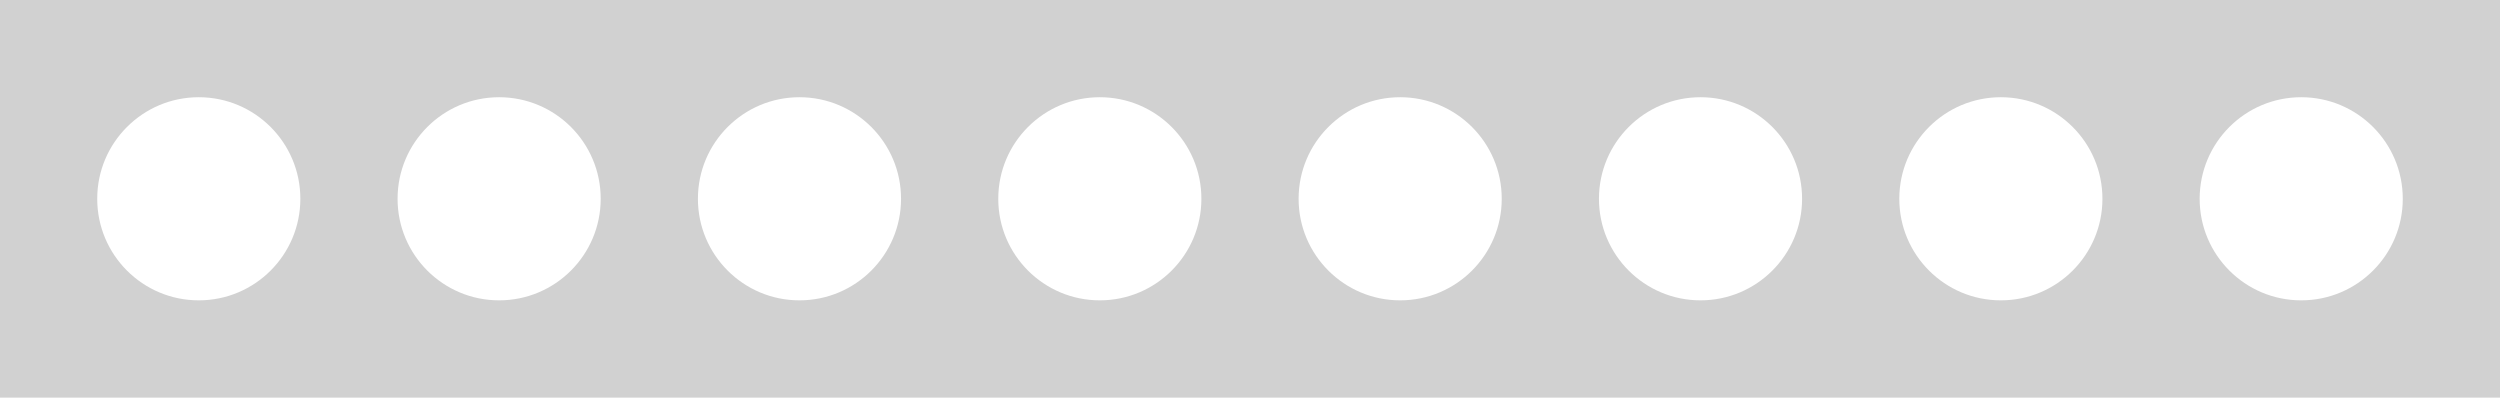 <svg width="1440" height="229" viewBox="0 0 1440 229" fill="none" xmlns="http://www.w3.org/2000/svg">
<path fill-rule="evenodd" clip-rule="evenodd" d="M0 0H1440V229H0V0ZM173 114.5C173 146.809 146.809 173 114.5 173C82.191 173 56 146.809 56 114.5C56 82.191 82.191 56 114.5 56C146.809 56 173 82.191 173 114.5ZM287.5 173C319.809 173 346 146.809 346 114.5C346 82.191 319.809 56 287.5 56C255.191 56 229 82.191 229 114.5C229 146.809 255.191 173 287.5 173ZM519 114.5C519 146.809 492.809 173 460.5 173C428.191 173 402 146.809 402 114.5C402 82.191 428.191 56 460.5 56C492.809 56 519 82.191 519 114.5ZM633.5 173C665.809 173 692 146.809 692 114.5C692 82.191 665.809 56 633.5 56C601.191 56 575 82.191 575 114.5C575 146.809 601.191 173 633.5 173ZM865 114.5C865 146.809 838.809 173 806.5 173C774.191 173 748 146.809 748 114.5C748 82.191 774.191 56 806.5 56C838.809 56 865 82.191 865 114.5ZM979.5 173C1011.81 173 1038 146.809 1038 114.5C1038 82.191 1011.81 56 979.5 56C947.191 56 921 82.191 921 114.5C921 146.809 947.191 173 979.5 173ZM1211 114.5C1211 146.809 1184.81 173 1152.5 173C1120.19 173 1094 146.809 1094 114.5C1094 82.191 1120.19 56 1152.5 56C1184.81 56 1211 82.191 1211 114.5ZM1325.5 173C1357.81 173 1384 146.809 1384 114.5C1384 82.191 1357.81 56 1325.5 56C1293.19 56 1267 82.191 1267 114.5C1267 146.809 1293.19 173 1325.5 173Z" fill="#D1D1D1"/>
</svg>
